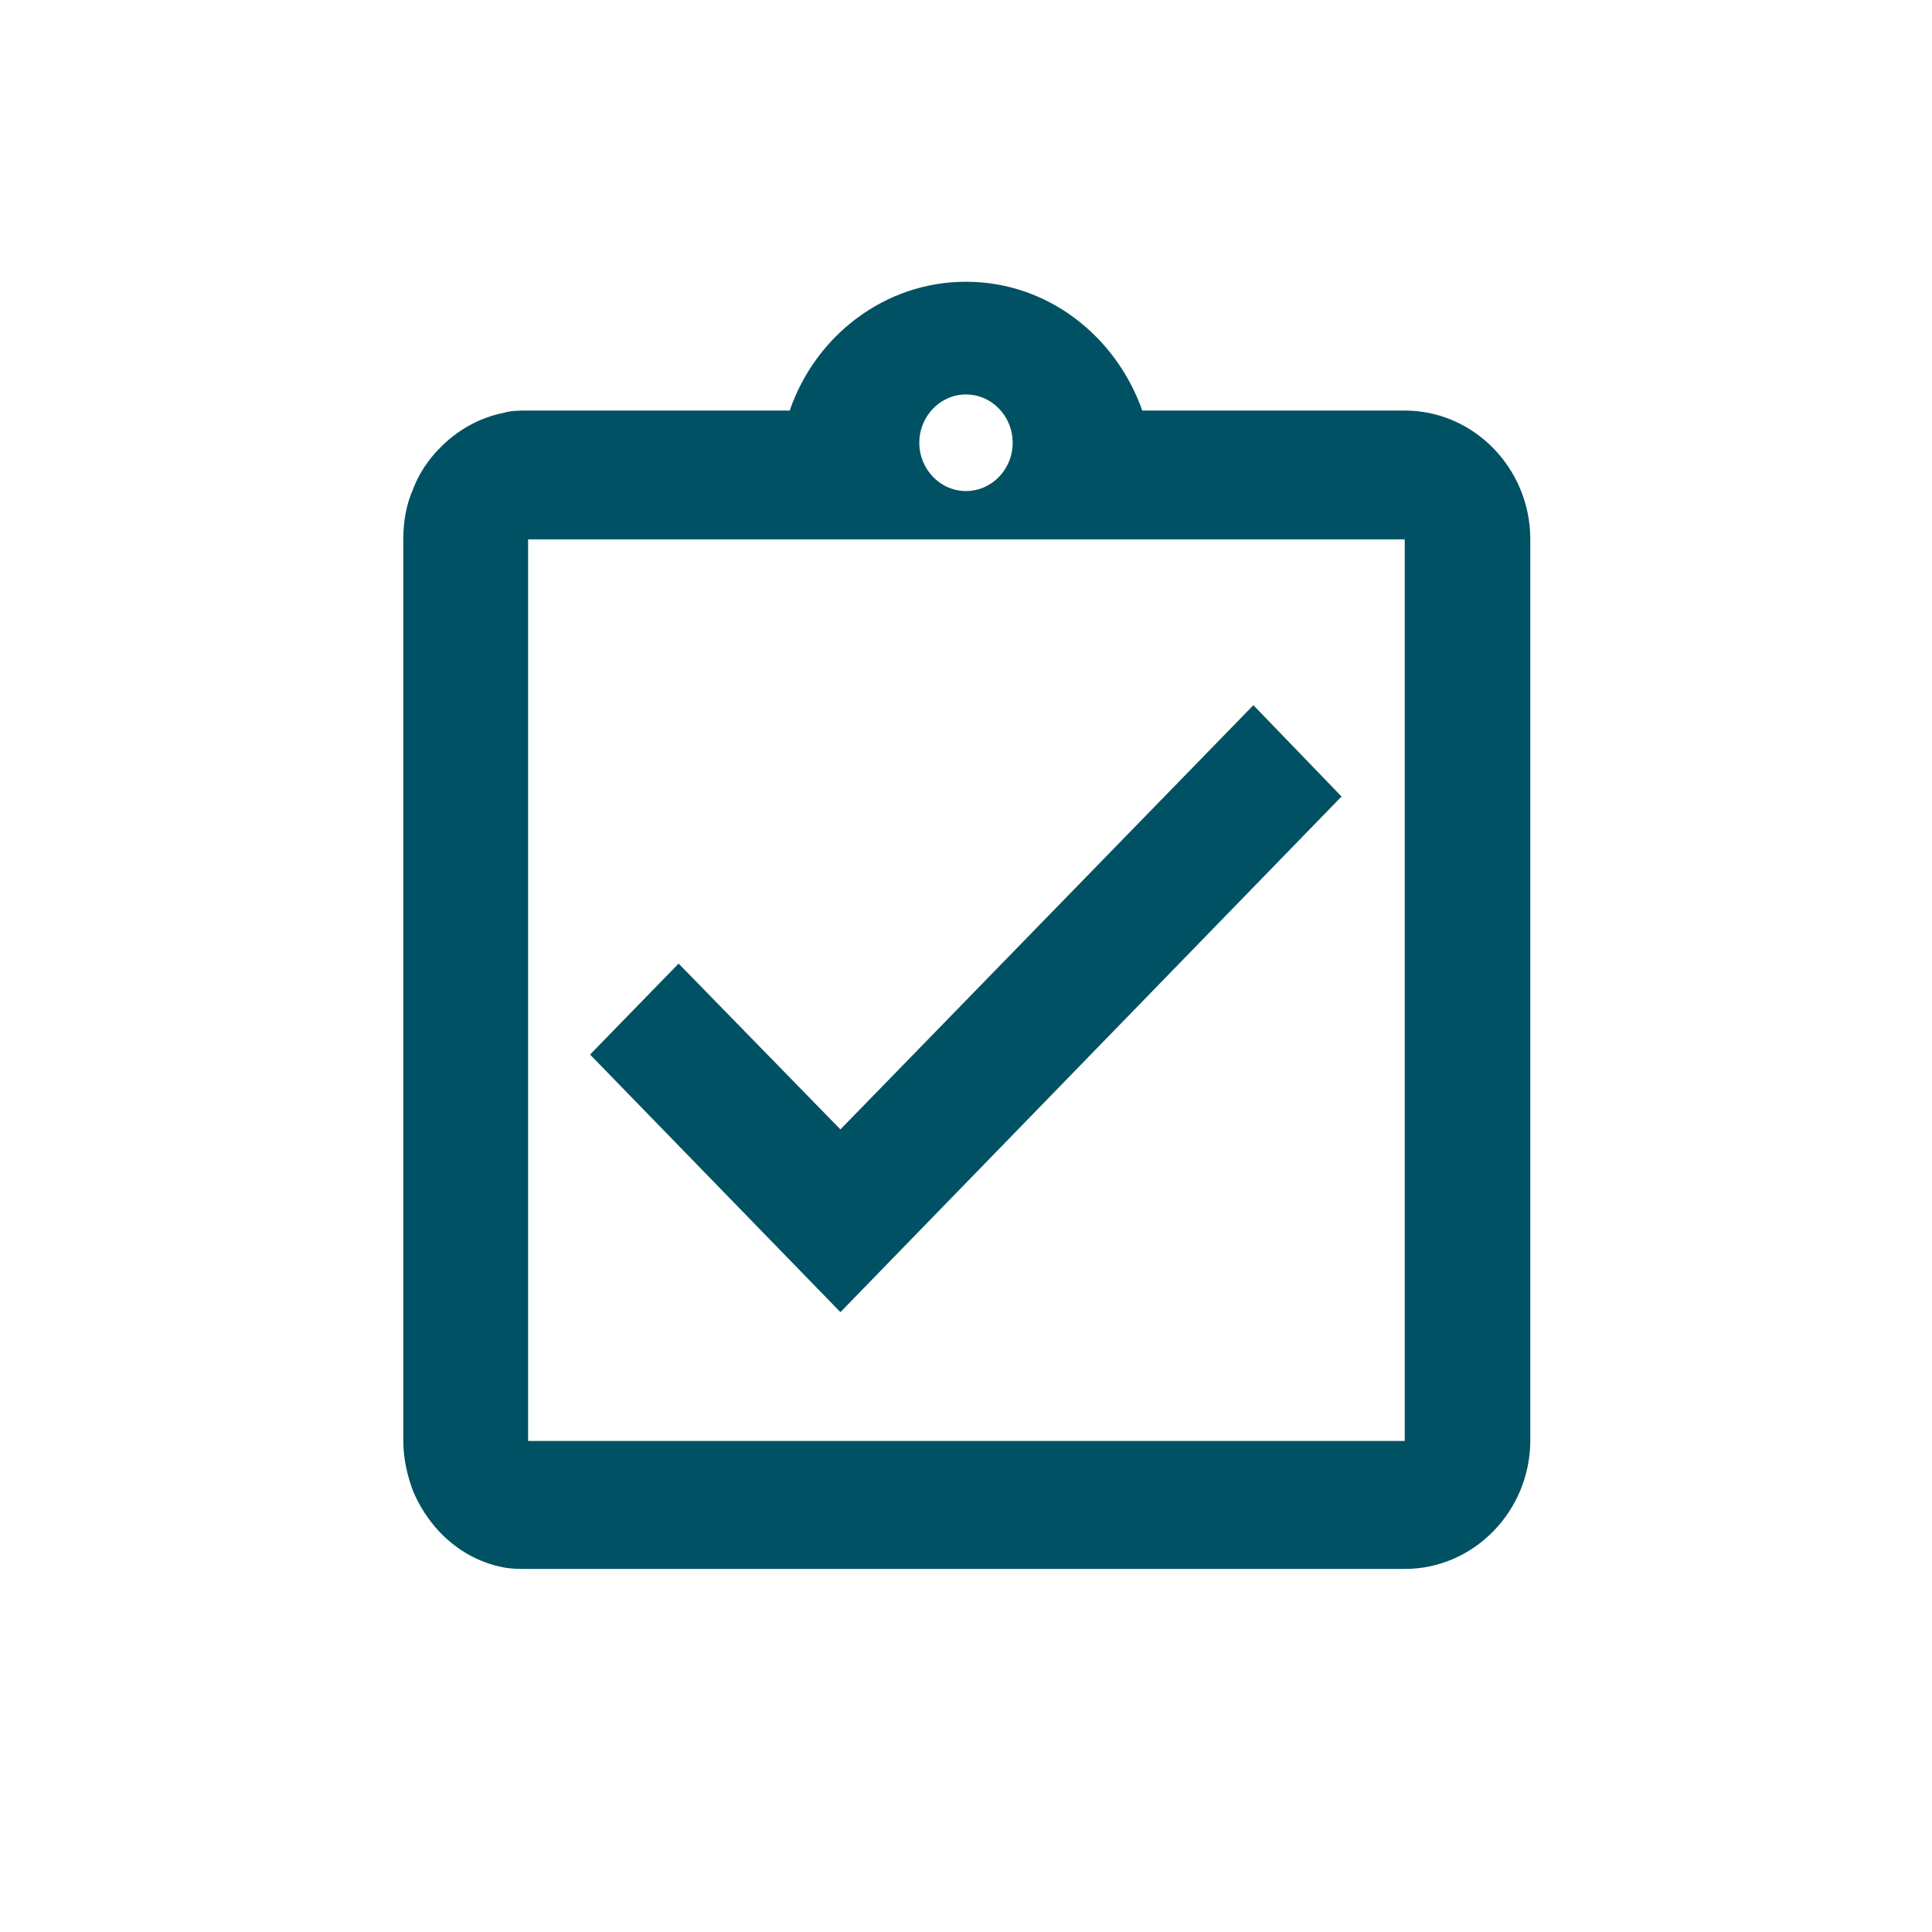<?xml version="1.0" encoding="UTF-8"?><svg id="a" xmlns="http://www.w3.org/2000/svg" viewBox="0 0 24 24"><defs><style>.b{fill:#005163;}</style></defs><path class="b" d="M16.67,9.9l-1.1-1.14-5.13,5.27-2.01-2.06-1.1,1.13,3.11,3.2,6.22-6.4ZM17.44,5.1h-3.25c-.33-.93-1.18-1.6-2.19-1.6s-1.87.67-2.19,1.6h-3.25c-.11,0-.21,0-.31.03-.3.06-.58.22-.79.44-.14.14-.26.32-.33.51-.08.18-.12.39-.12.62v11.2c0,.22.05.43.12.62.08.19.19.36.33.51.21.22.48.38.79.44.1.02.2.02.31.02h10.89c.86,0,1.56-.72,1.56-1.6V6.7c0-.88-.7-1.6-1.56-1.6ZM12,4.9c.32,0,.58.27.58.6s-.26.6-.58.6-.58-.27-.58-.6.26-.6.58-.6ZM17.44,17.9H6.56V6.7h10.89v11.2Z"/></svg>